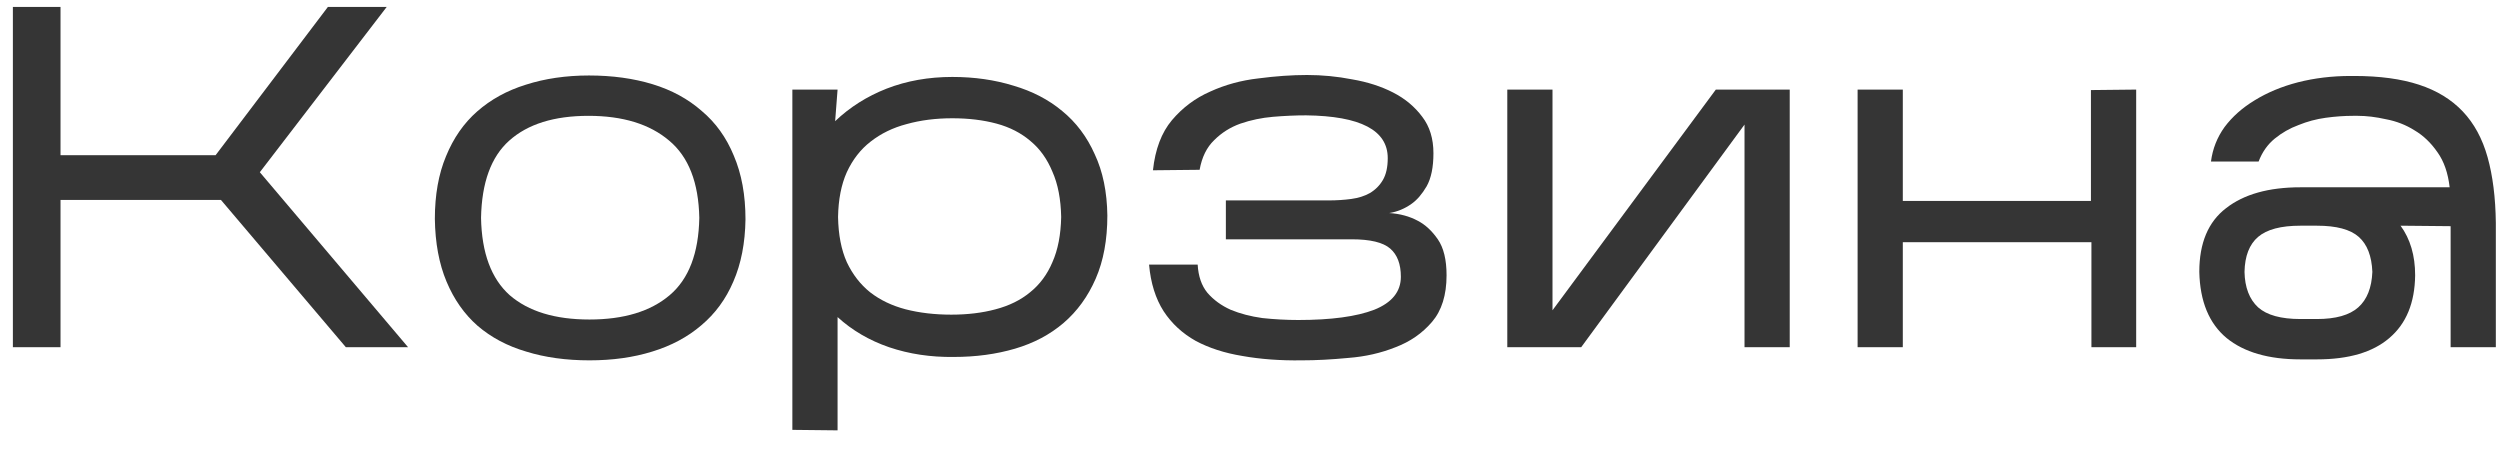 <?xml version="1.0" encoding="UTF-8"?> <svg xmlns="http://www.w3.org/2000/svg" width="72" height="13" viewBox="0 0 72 13" fill="none"><path d="M1.743 5.758V10H0.371V0.2H1.743V4.47H6.209L9.443 0.2H11.137L7.483 4.96L11.753 10H9.961L6.363 5.758H1.743Z" fill="#353535"></path><path d="M21.47 6.318C21.46 6.999 21.344 7.597 21.12 8.11C20.905 8.614 20.597 9.034 20.196 9.37C19.804 9.706 19.332 9.958 18.782 10.126C18.241 10.294 17.639 10.378 16.976 10.378C16.304 10.378 15.697 10.294 15.156 10.126C14.614 9.967 14.148 9.72 13.756 9.384C13.373 9.048 13.075 8.623 12.86 8.11C12.645 7.597 12.533 6.995 12.524 6.304C12.524 5.613 12.631 5.011 12.846 4.498C13.06 3.975 13.359 3.546 13.742 3.21C14.134 2.865 14.601 2.608 15.142 2.44C15.693 2.263 16.299 2.174 16.962 2.174C17.634 2.174 18.245 2.258 18.796 2.426C19.346 2.594 19.818 2.851 20.21 3.196C20.611 3.532 20.919 3.961 21.134 4.484C21.358 5.007 21.47 5.618 21.47 6.318ZM13.854 6.276C13.873 7.284 14.148 8.026 14.68 8.502C15.221 8.969 15.986 9.202 16.976 9.202C17.965 9.202 18.735 8.969 19.286 8.502C19.837 8.035 20.121 7.293 20.14 6.276C20.121 5.259 19.832 4.517 19.272 4.05C18.712 3.574 17.937 3.336 16.948 3.336C15.959 3.336 15.198 3.574 14.666 4.05C14.143 4.517 13.873 5.259 13.854 6.276Z" fill="#353535"></path><path d="M27.468 10.28C26.805 10.289 26.184 10.196 25.606 10C25.037 9.804 24.542 9.515 24.122 9.132V12.394L22.82 12.38V2.58H24.122L24.052 3.49C24.472 3.089 24.966 2.776 25.536 2.552C26.114 2.328 26.744 2.216 27.426 2.216C28.061 2.216 28.648 2.3 29.19 2.468C29.731 2.627 30.198 2.869 30.59 3.196C30.991 3.523 31.304 3.938 31.528 4.442C31.761 4.937 31.883 5.525 31.892 6.206C31.892 6.906 31.78 7.513 31.556 8.026C31.332 8.539 31.024 8.964 30.632 9.3C30.24 9.636 29.773 9.883 29.232 10.042C28.691 10.201 28.102 10.28 27.468 10.28ZM24.136 6.248C24.145 6.761 24.229 7.195 24.388 7.55C24.556 7.905 24.78 8.194 25.06 8.418C25.349 8.642 25.69 8.805 26.082 8.908C26.483 9.011 26.922 9.062 27.398 9.062C27.864 9.062 28.289 9.011 28.672 8.908C29.064 8.805 29.395 8.642 29.666 8.418C29.946 8.194 30.16 7.905 30.31 7.55C30.468 7.195 30.552 6.761 30.562 6.248C30.552 5.735 30.468 5.301 30.31 4.946C30.16 4.582 29.951 4.288 29.68 4.064C29.409 3.831 29.082 3.663 28.7 3.56C28.317 3.457 27.892 3.406 27.426 3.406C26.95 3.406 26.511 3.462 26.11 3.574C25.718 3.677 25.372 3.845 25.074 4.078C24.785 4.302 24.556 4.596 24.388 4.96C24.229 5.315 24.145 5.744 24.136 6.248Z" fill="#353535"></path><path d="M41.661 7.928C41.661 8.497 41.521 8.945 41.241 9.272C40.961 9.599 40.611 9.841 40.191 10C39.771 10.168 39.319 10.271 38.833 10.308C38.348 10.355 37.9 10.378 37.489 10.378C36.873 10.387 36.304 10.345 35.781 10.252C35.268 10.168 34.82 10.023 34.437 9.818C34.054 9.603 33.746 9.319 33.513 8.964C33.28 8.6 33.14 8.152 33.093 7.62H34.493C34.512 7.956 34.605 8.227 34.773 8.432C34.95 8.637 35.175 8.801 35.445 8.922C35.716 9.034 36.019 9.113 36.355 9.16C36.7 9.197 37.046 9.216 37.391 9.216C38.334 9.216 39.062 9.118 39.575 8.922C40.089 8.717 40.345 8.399 40.345 7.97C40.345 7.606 40.242 7.335 40.037 7.158C39.832 6.981 39.463 6.892 38.931 6.892H35.305V5.772H38.259C38.492 5.772 38.712 5.758 38.917 5.73C39.123 5.702 39.3 5.646 39.449 5.562C39.608 5.469 39.734 5.343 39.827 5.184C39.92 5.025 39.967 4.815 39.967 4.554C39.967 3.751 39.183 3.341 37.615 3.322C37.316 3.322 36.999 3.336 36.663 3.364C36.337 3.392 36.024 3.457 35.725 3.56C35.436 3.663 35.184 3.821 34.969 4.036C34.755 4.241 34.614 4.526 34.549 4.89L33.205 4.904C33.27 4.297 33.453 3.817 33.751 3.462C34.059 3.098 34.428 2.823 34.857 2.636C35.286 2.44 35.748 2.314 36.243 2.258C36.738 2.193 37.205 2.16 37.643 2.16C38.082 2.16 38.516 2.202 38.945 2.286C39.384 2.361 39.776 2.487 40.121 2.664C40.467 2.841 40.746 3.075 40.961 3.364C41.176 3.644 41.283 3.994 41.283 4.414C41.283 4.815 41.218 5.133 41.087 5.366C40.956 5.59 40.812 5.758 40.653 5.87C40.457 6.01 40.242 6.099 40.009 6.136C40.317 6.155 40.593 6.229 40.835 6.36C41.05 6.472 41.241 6.649 41.409 6.892C41.577 7.135 41.661 7.48 41.661 7.928Z" fill="#353535"></path><path d="M50.242 3.588L45.538 10H43.41V2.58H44.712V8.936L49.416 2.58H51.544V10H50.242V3.588Z" fill="#353535"></path><path d="M54.801 6.976V10H53.499V2.58H54.801V5.786H60.219V2.594L61.522 2.58V10H60.233V6.976H54.801Z" fill="#353535"></path><path d="M69.556 7.928C69.547 8.721 69.299 9.323 68.814 9.734C68.338 10.145 67.643 10.35 66.728 10.35H66.252C65.337 10.35 64.628 10.145 64.124 9.734C63.62 9.314 63.359 8.679 63.34 7.83C63.34 6.999 63.597 6.388 64.11 5.996C64.623 5.595 65.337 5.394 66.252 5.394H70.55C70.503 4.983 70.387 4.647 70.2 4.386C70.013 4.115 69.794 3.905 69.542 3.756C69.29 3.597 69.015 3.49 68.716 3.434C68.427 3.369 68.156 3.336 67.904 3.336H67.764C67.512 3.336 67.251 3.355 66.98 3.392C66.709 3.429 66.448 3.499 66.196 3.602C65.944 3.695 65.715 3.826 65.51 3.994C65.305 4.162 65.151 4.381 65.048 4.652H63.676C63.723 4.288 63.853 3.957 64.068 3.658C64.292 3.359 64.581 3.103 64.936 2.888C65.3 2.664 65.715 2.491 66.182 2.37C66.658 2.249 67.162 2.188 67.694 2.188H67.806C68.534 2.188 69.155 2.272 69.668 2.44C70.181 2.608 70.601 2.865 70.928 3.21C71.255 3.555 71.493 3.994 71.642 4.526C71.791 5.058 71.871 5.688 71.88 6.416V10H70.578V6.514L69.136 6.5C69.416 6.883 69.556 7.359 69.556 7.928ZM64.642 7.83C64.651 8.278 64.782 8.619 65.034 8.852C65.286 9.076 65.692 9.188 66.252 9.188H66.728C67.269 9.188 67.666 9.076 67.918 8.852C68.17 8.628 68.305 8.287 68.324 7.83C68.305 7.373 68.175 7.037 67.932 6.822C67.689 6.607 67.288 6.5 66.728 6.5H66.252C65.692 6.5 65.286 6.607 65.034 6.822C64.782 7.037 64.651 7.373 64.642 7.83Z" fill="#353535"></path></svg> 